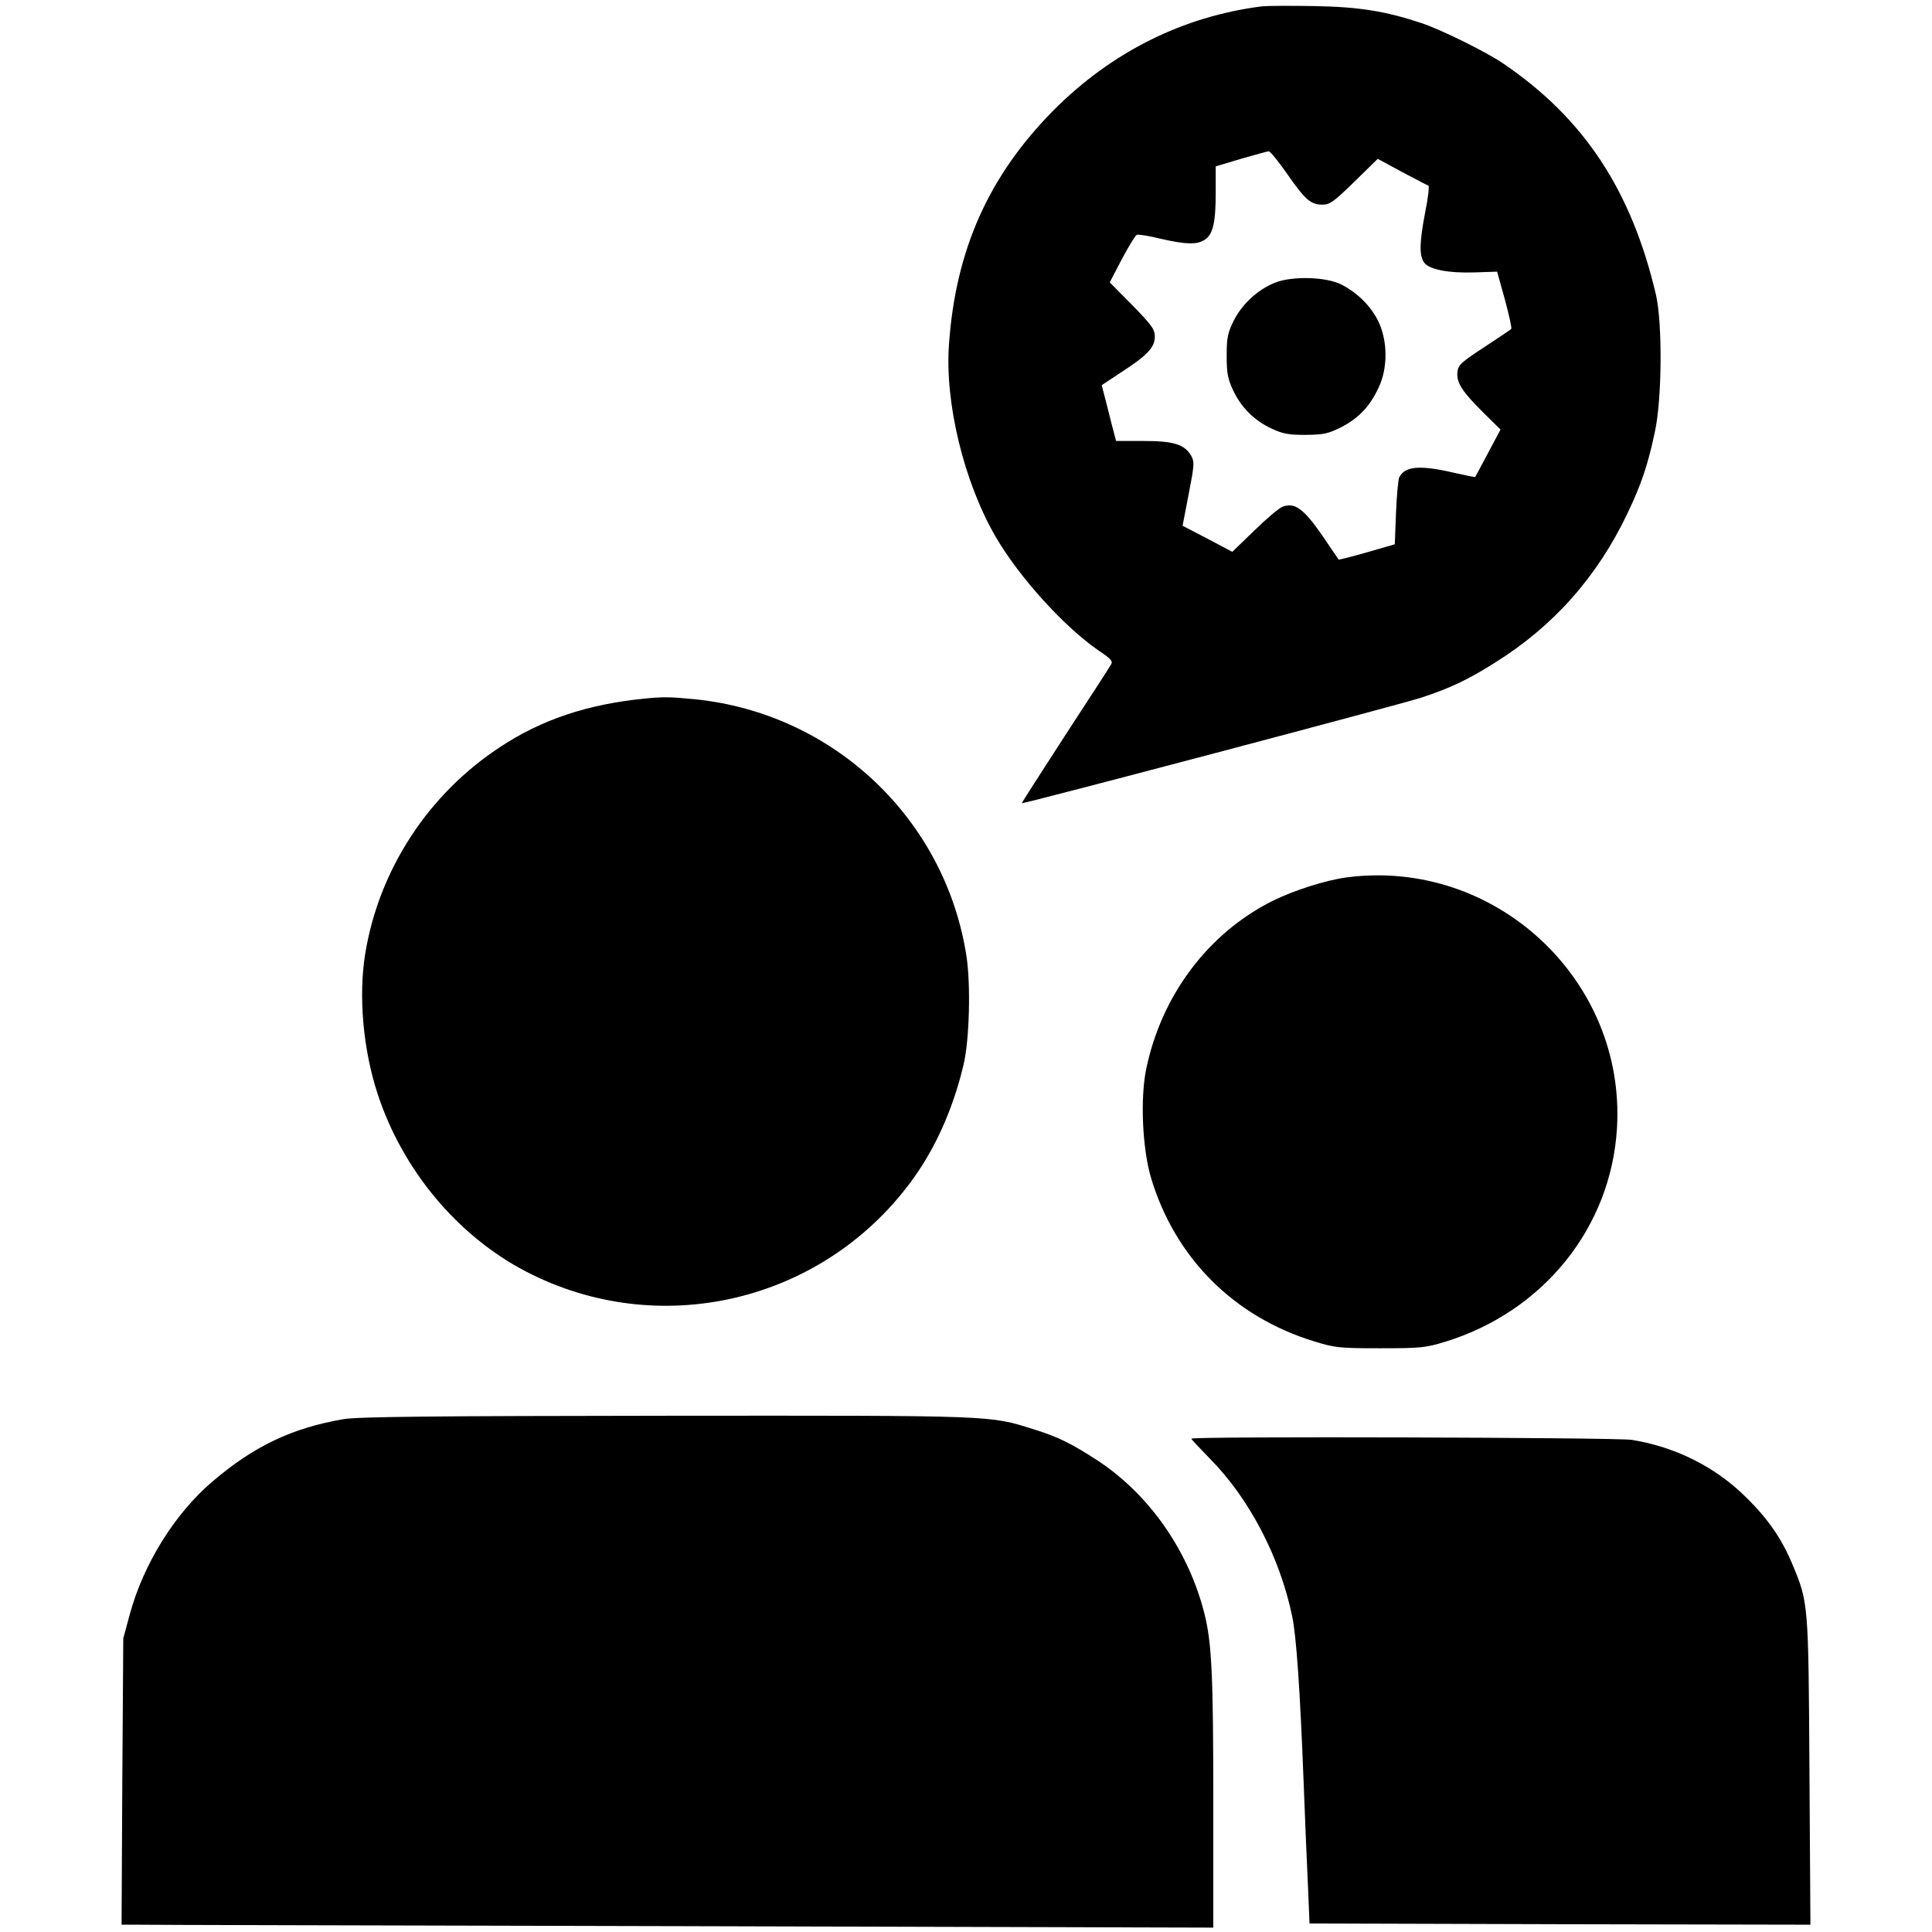 <?xml version="1.0" standalone="no"?>
<!DOCTYPE svg PUBLIC "-//W3C//DTD SVG 20010904//EN"
 "http://www.w3.org/TR/2001/REC-SVG-20010904/DTD/svg10.dtd">
<svg version="1.0" xmlns="http://www.w3.org/2000/svg"
 width="793pt" height="793pt" viewBox="0 0 793 793"
 preserveAspectRatio="xMidYMid meet">
<g transform="translate(0,793) scale(0.1,-0.1)"
fill="#000000" stroke="none">
<path d="M5180 7904 c-324 -41 -617 -187 -856 -427 -266 -269 -402 -573 -429
-962 -17 -239 61 -562 191 -787 96 -166 282 -371 423 -468 51 -34 60 -44 51
-58 -5 -9 -90 -141 -189 -292 -98 -151 -178 -276 -177 -277 4 -4 1560 407
1638 433 120 39 195 75 304 144 242 151 421 354 545 615 56 118 82 194 111
330 30 134 32 448 5 565 -101 430 -296 725 -628 950 -67 46 -255 139 -334 165
-147 49 -257 67 -440 70 -99 2 -196 1 -215 -1z m104 -689 c75 -107 96 -125
145 -125 29 0 46 12 130 94 l96 94 100 -54 c55 -29 104 -55 108 -56 4 -2 -1
-50 -13 -108 -24 -125 -25 -178 -5 -207 20 -29 100 -45 211 -41 l89 3 32 -115
c17 -63 29 -117 26 -120 -2 -3 -52 -36 -111 -75 -96 -63 -107 -73 -110 -103
-4 -43 20 -80 107 -166 l70 -69 -51 -96 c-28 -53 -52 -97 -53 -99 -1 -1 -41 7
-89 18 -139 32 -200 27 -223 -20 -4 -8 -10 -73 -13 -144 l-5 -130 -114 -33
c-63 -18 -116 -31 -116 -30 -1 1 -32 46 -69 101 -76 109 -112 135 -162 116
-15 -6 -67 -50 -116 -98 l-90 -87 -102 54 -102 53 25 130 c23 117 24 132 11
156 -27 48 -72 62 -197 62 l-112 0 -10 38 c-5 20 -19 72 -29 114 l-20 77 77
51 c110 71 141 104 141 148 0 30 -11 46 -92 129 l-93 94 50 96 c28 52 55 97
61 99 5 3 50 -4 98 -16 105 -24 149 -25 181 -4 34 22 45 71 45 195 l0 106 103
31 c56 16 107 30 114 31 6 1 41 -42 77 -94z"/>
<path d="M5234 6770 c-71 -28 -137 -89 -171 -158 -24 -49 -28 -69 -28 -142 0
-71 4 -94 26 -141 33 -71 87 -125 158 -158 47 -22 70 -26 141 -26 75 1 92 5
146 32 71 37 117 85 153 163 38 80 37 192 -2 272 -31 62 -84 115 -149 149 -62
33 -203 37 -274 9z"/>
<path d="M2650 5063 c-237 -23 -427 -86 -600 -201 -293 -193 -495 -503 -551
-847 -28 -173 -9 -392 51 -575 102 -312 328 -583 609 -729 544 -283 1212 -128
1579 367 100 135 173 297 217 482 24 101 30 326 12 445 -87 564 -546 998
-1116 1055 -101 10 -130 10 -201 3z"/>
<path d="M5530 4329 c-86 -11 -218 -53 -305 -96 -267 -133 -459 -390 -521
-694 -24 -121 -15 -322 20 -442 98 -329 340 -572 671 -673 84 -26 102 -28 270
-28 167 0 186 2 268 27 402 124 680 469 704 877 36 609 -500 1107 -1107 1029z"/>
<path d="M1410 2105 c-210 -36 -367 -110 -538 -256 -154 -131 -283 -338 -339
-544 l-27 -100 -4 -587 -3 -588 58 0 c32 -1 1040 -3 2241 -6 l2182 -6 0 517
c0 513 -6 651 -36 770 -64 257 -225 489 -437 629 -106 69 -163 98 -263 129
-185 58 -148 57 -1509 56 -965 -1 -1267 -4 -1325 -14z"/>
<path d="M4890 2025 c0 -3 34 -39 75 -81 162 -163 289 -406 339 -649 17 -83
32 -295 47 -685 6 -157 14 -350 18 -430 l6 -145 1028 -3 1028 -2 -4 627 c-4
691 -4 694 -69 850 -44 106 -100 188 -192 278 -125 124 -289 206 -468 235 -64
10 -1808 15 -1808 5z"/>
</g>
</svg>
